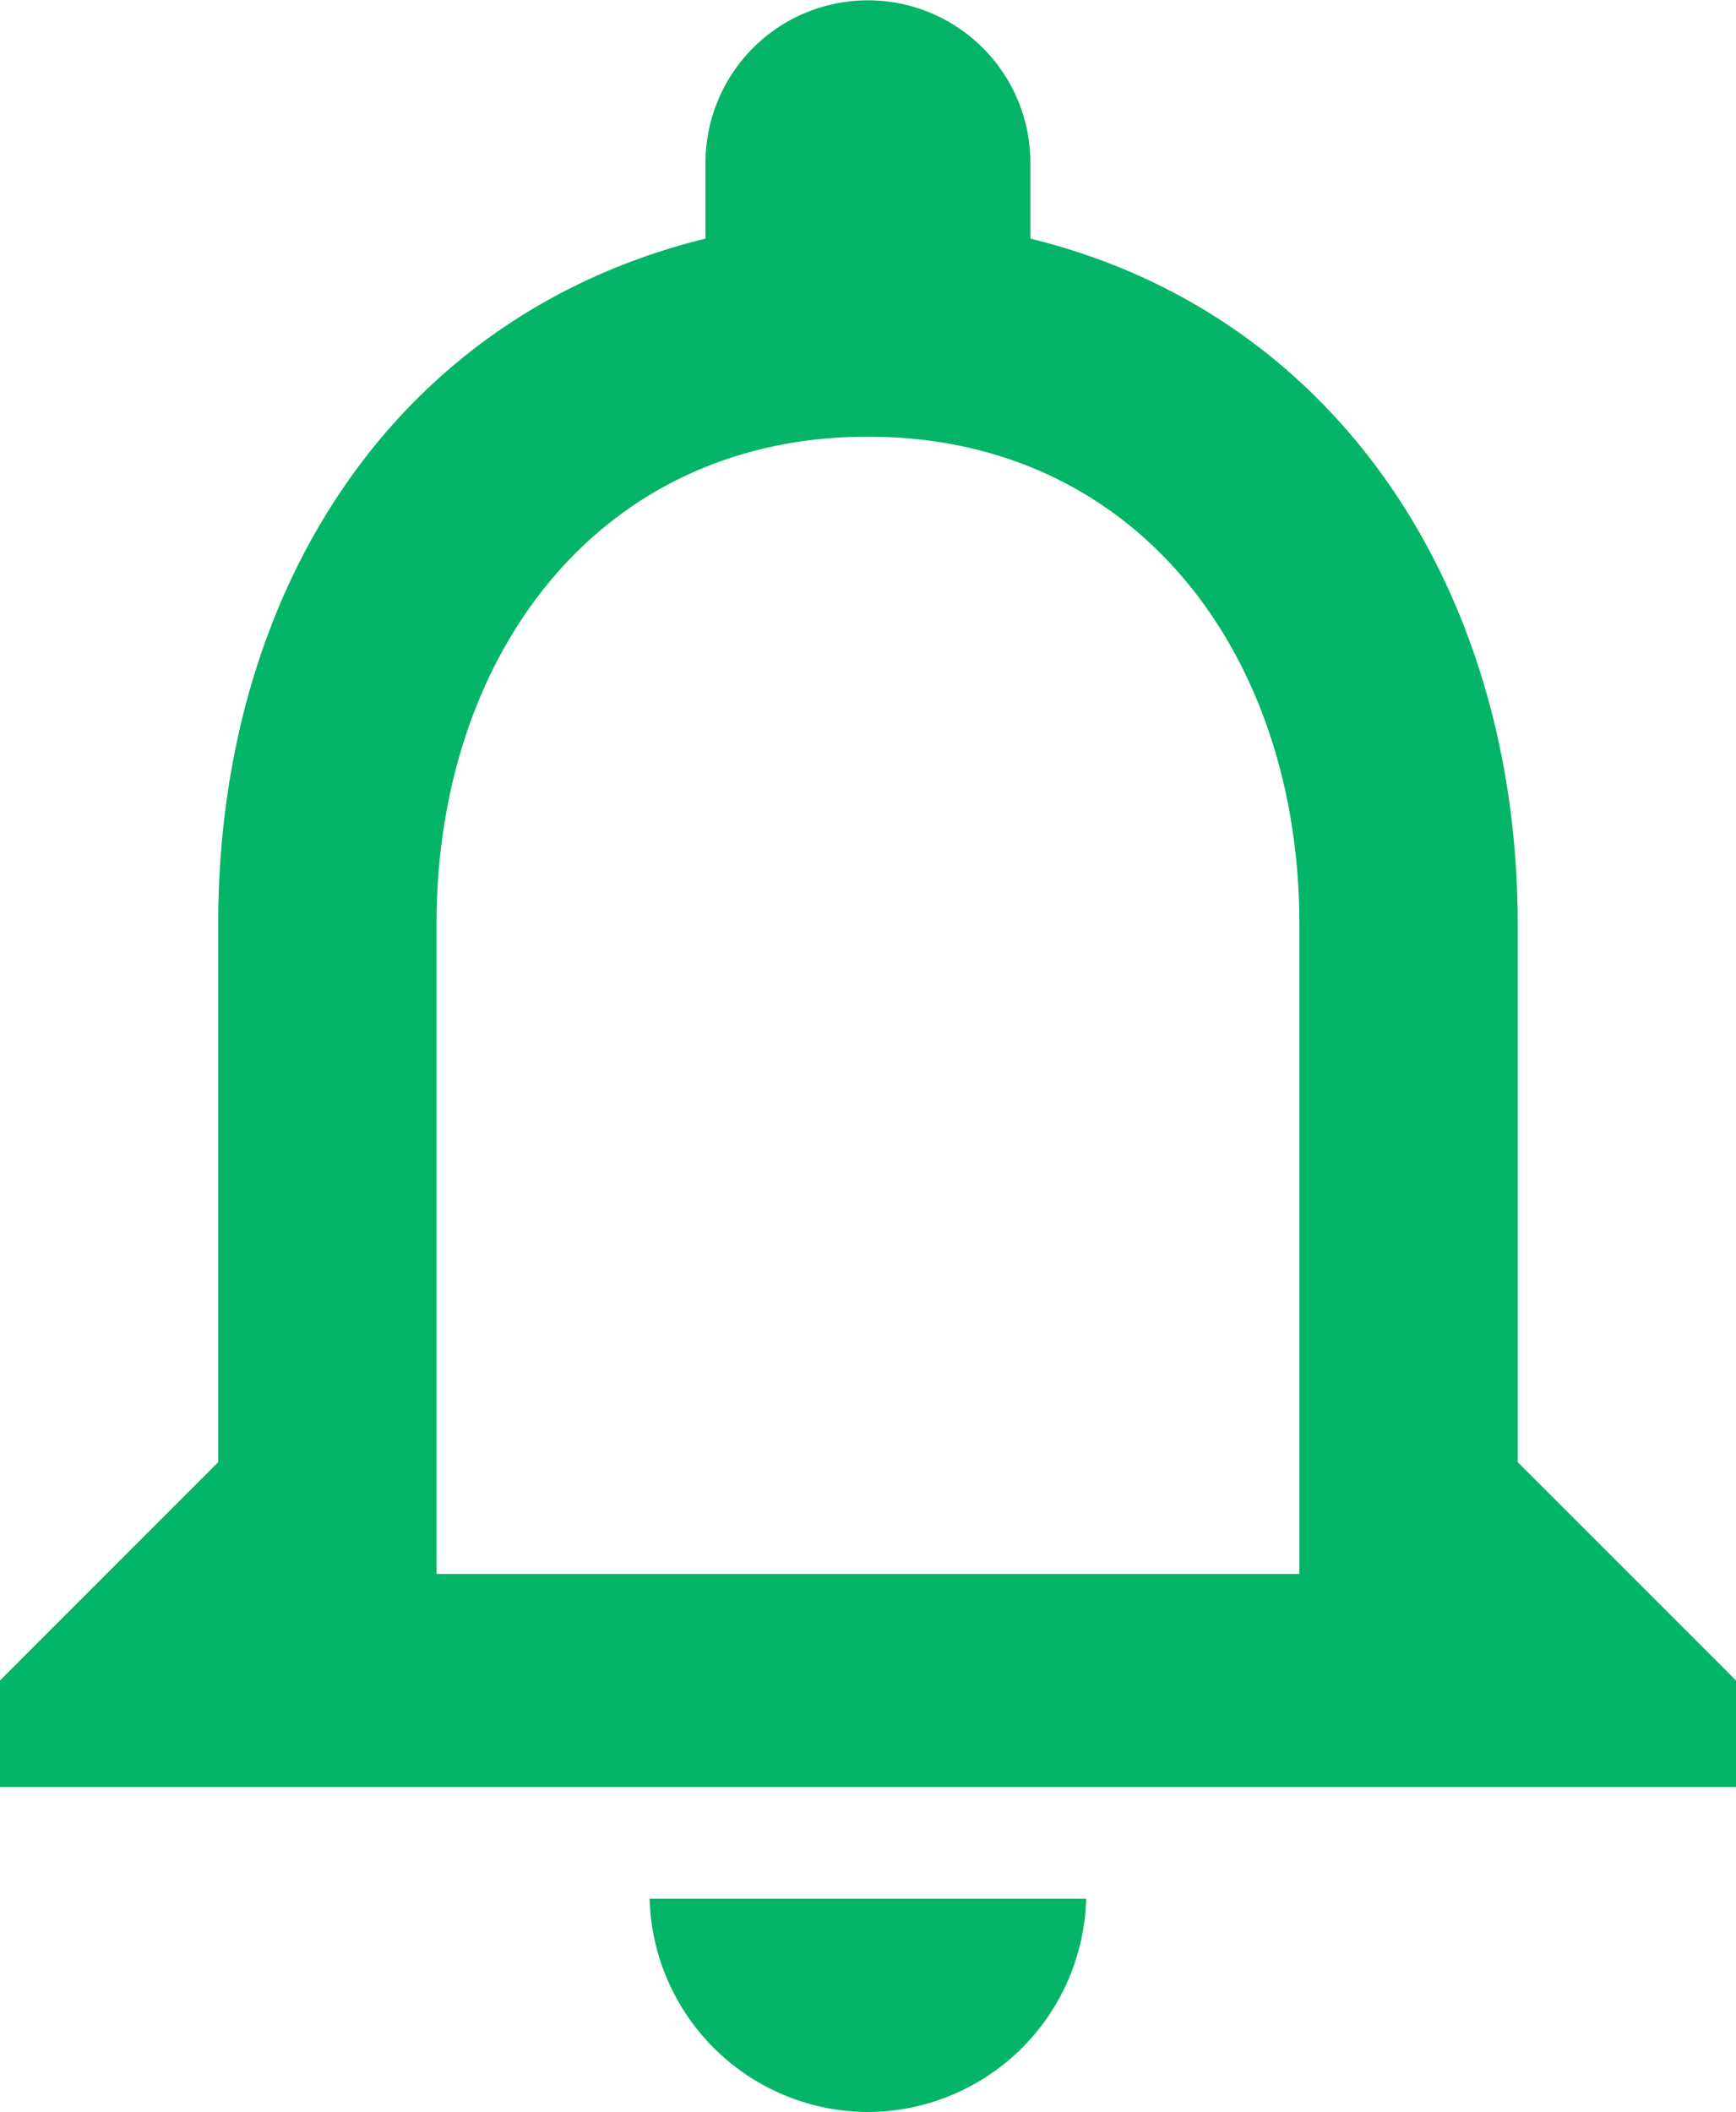 <svg xmlns="http://www.w3.org/2000/svg" width="16.031" height="19.5" viewBox="0 0 16.031 19.5">
  <path id="_4964019_alarm_alert_bell_none_notification_icon" data-name="4964019_alarm_alert_bell_none_notification_icon" d="M15.984,17.016v-6c0-2.484-1.5-4.5-3.984-4.5s-3.984,2.016-3.984,4.5v6h7.969ZM18,15.984,20.016,18v.984H3.985V18L6,15.984V11.015C6,7.921,7.642,5.39,10.5,4.687v-.7a1.5,1.5,0,0,1,3,0v.7c2.859.7,4.5,3.281,4.5,6.328v4.969Zm-6,6a2.022,2.022,0,0,1-2.016-1.969h4.031A2.022,2.022,0,0,1,12,21.984Z" transform="translate(-3.985 -2.484)" fill="#04b467"/>
</svg>
